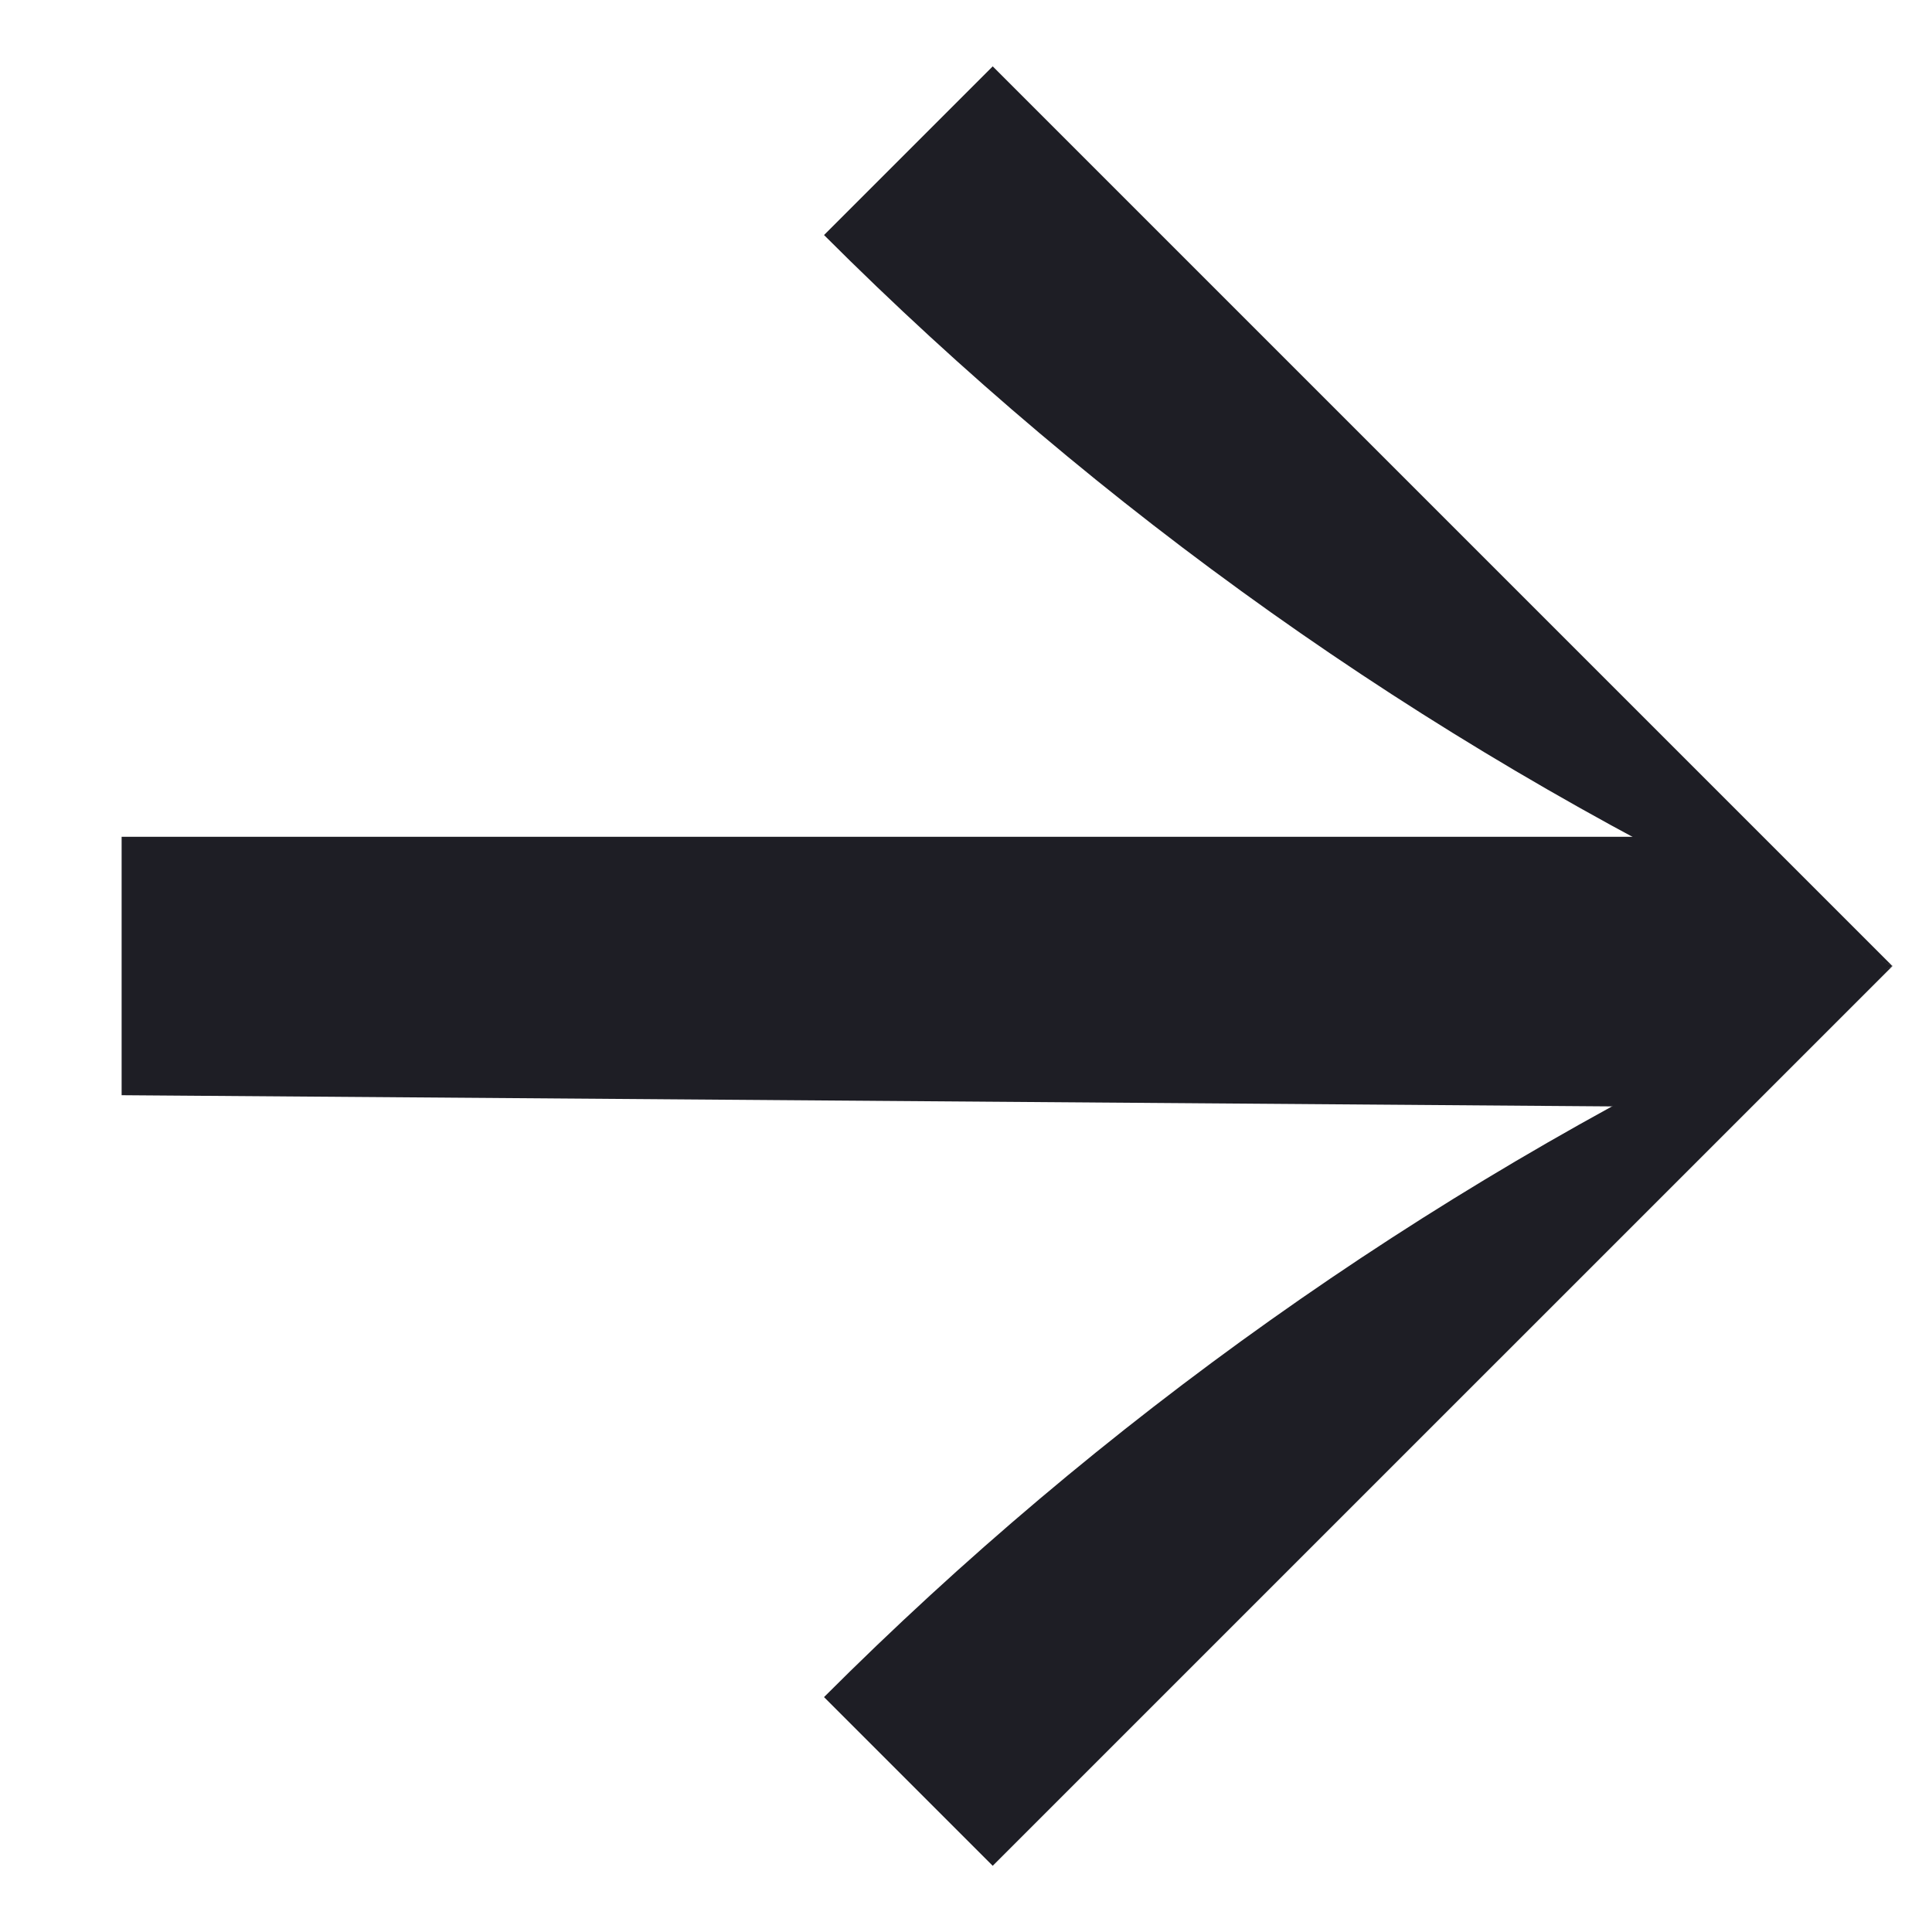 <svg width="41" height="41" viewBox="0 0 41 41" fill="none" xmlns="http://www.w3.org/2000/svg">
<path d="M2.581 17.758L34.793 17.758L40.162 20.5L34.792 23.484L2.581 23.242V17.758Z" fill="#1E1E25"/>
<path d="M17.487 36.015L21.067 39.595L40.161 20.502L37.648 21.712C30.171 25.311 23.355 30.147 17.487 36.015Z" fill="#1E1E25"/>
<path d="M17.487 4.988L21.067 1.408L40.161 20.502L37.648 19.292C30.171 15.692 23.355 10.856 17.487 4.988Z" fill="#1E1E25"/>
</svg>
